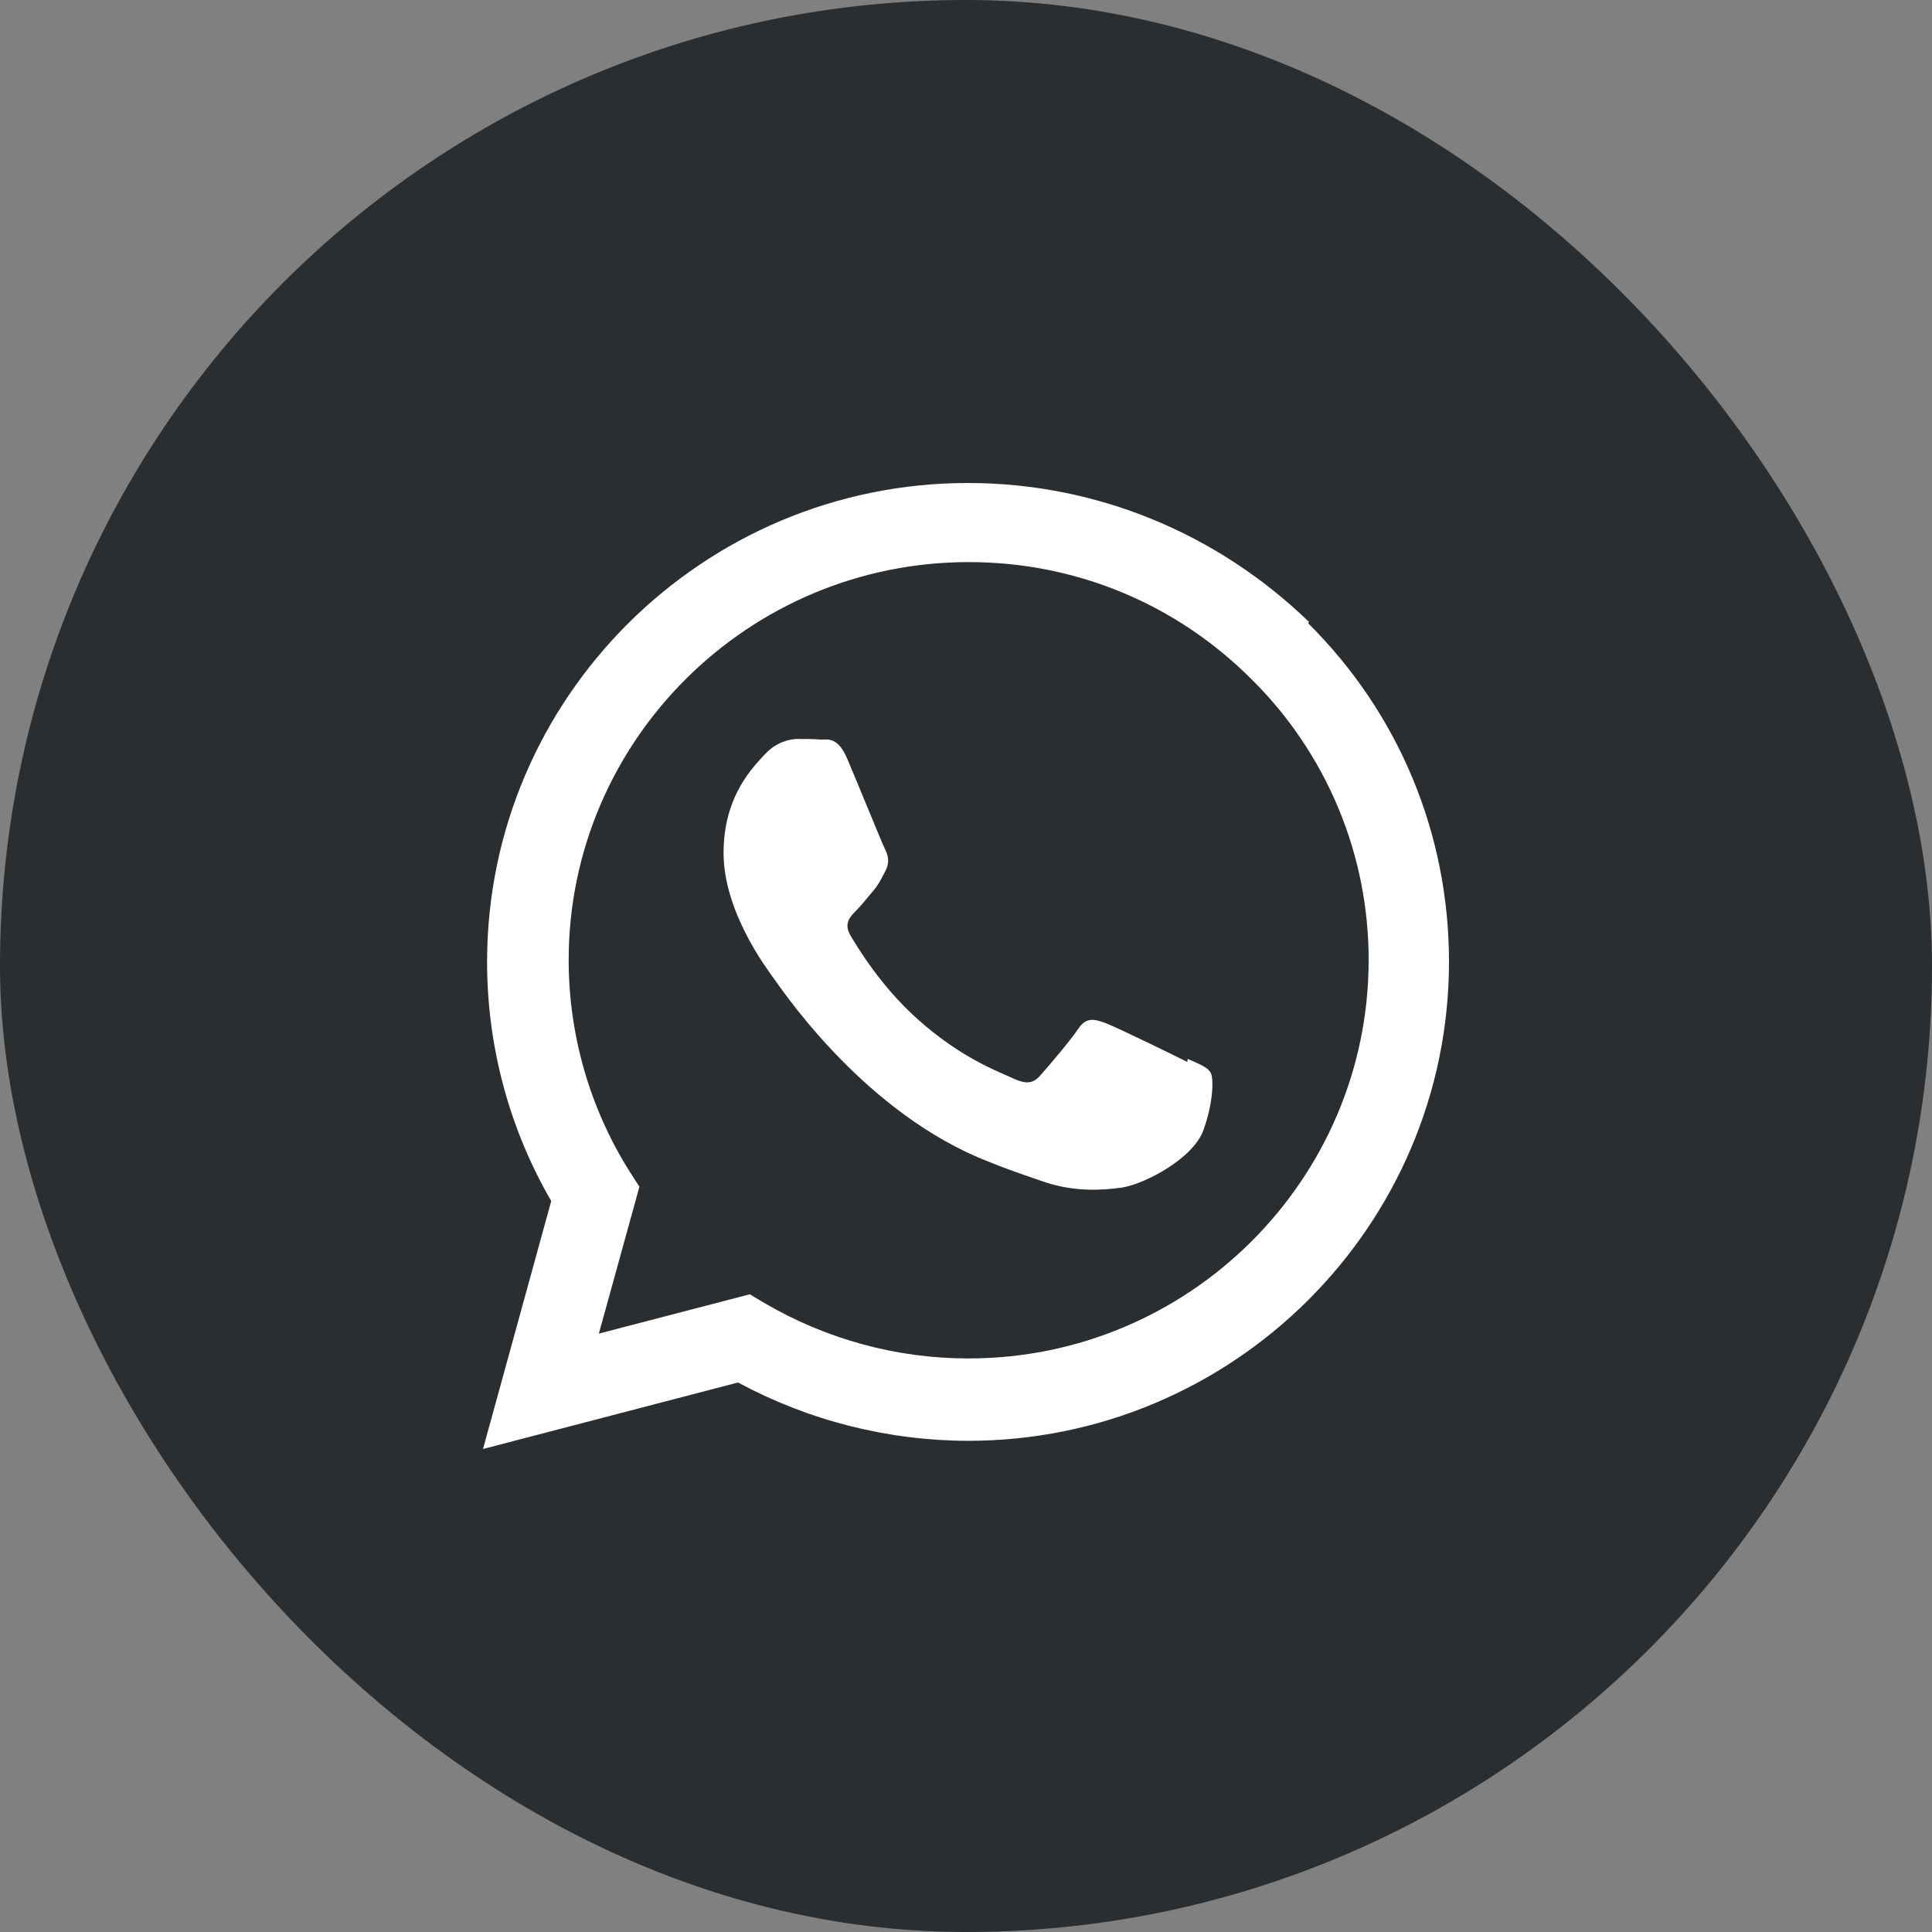 <?xml version="1.0" encoding="UTF-8"?> <svg xmlns="http://www.w3.org/2000/svg" width="64" height="64" viewBox="0 0 64 64" fill="none"><rect x="0" y="0" width="64" height="64" fill="#808080" stroke="none"/> <rect width="64" height="64" rx="32" fill="#2A2E31"></rect> <path d="M39.328 35.177C38.927 34.974 36.974 34.021 36.609 33.885C36.244 33.755 35.979 33.687 35.713 34.088C35.453 34.479 34.687 35.374 34.453 35.635C34.219 35.896 33.989 35.916 33.594 35.739C33.193 35.536 31.912 35.119 30.391 33.755C29.203 32.698 28.412 31.396 28.177 30.995C27.943 30.599 28.151 30.375 28.349 30.177C28.531 29.995 28.75 29.719 28.953 29.479C29.146 29.239 29.208 29.078 29.349 28.818C29.479 28.537 29.412 28.318 29.313 28.12C29.214 27.922 28.417 25.959 28.084 25.177C27.766 24.401 27.433 24.5 27.188 24.5C26.959 24.479 26.693 24.479 26.428 24.479C26.163 24.479 25.73 24.578 25.365 24.958C25 25.359 23.969 26.317 23.969 28.255C23.969 30.198 25.396 32.078 25.594 32.359C25.797 32.619 28.401 36.619 32.396 38.338C33.349 38.739 34.089 38.979 34.667 39.177C35.62 39.479 36.49 39.437 37.177 39.338C37.937 39.213 39.531 38.374 39.865 37.437C40.204 36.494 40.204 35.713 40.105 35.536C40.006 35.354 39.746 35.255 39.345 35.078L39.328 35.177ZM32.083 45H32.062C29.697 45 27.359 44.359 25.317 43.161L24.838 42.875L19.838 44.177L21.182 39.312L20.859 38.812C19.538 36.712 18.838 34.282 18.838 31.802C18.838 24.542 24.781 18.62 32.093 18.62C35.635 18.62 38.958 20 41.458 22.5C42.691 23.719 43.669 25.171 44.336 26.771C45.002 28.372 45.343 30.089 45.338 31.823C45.328 39.078 39.39 45 32.088 45H32.083ZM43.359 20.599C40.317 17.661 36.317 16 32.062 16C23.286 16 16.14 23.115 16.135 31.859C16.135 34.651 16.864 37.375 18.26 39.786L16 48L24.448 45.797C26.788 47.059 29.404 47.722 32.063 47.729H32.068C40.849 47.729 47.995 40.614 48 31.864C48 27.63 46.349 23.645 43.339 20.65L43.359 20.599Z" fill="white"></path> </svg> 